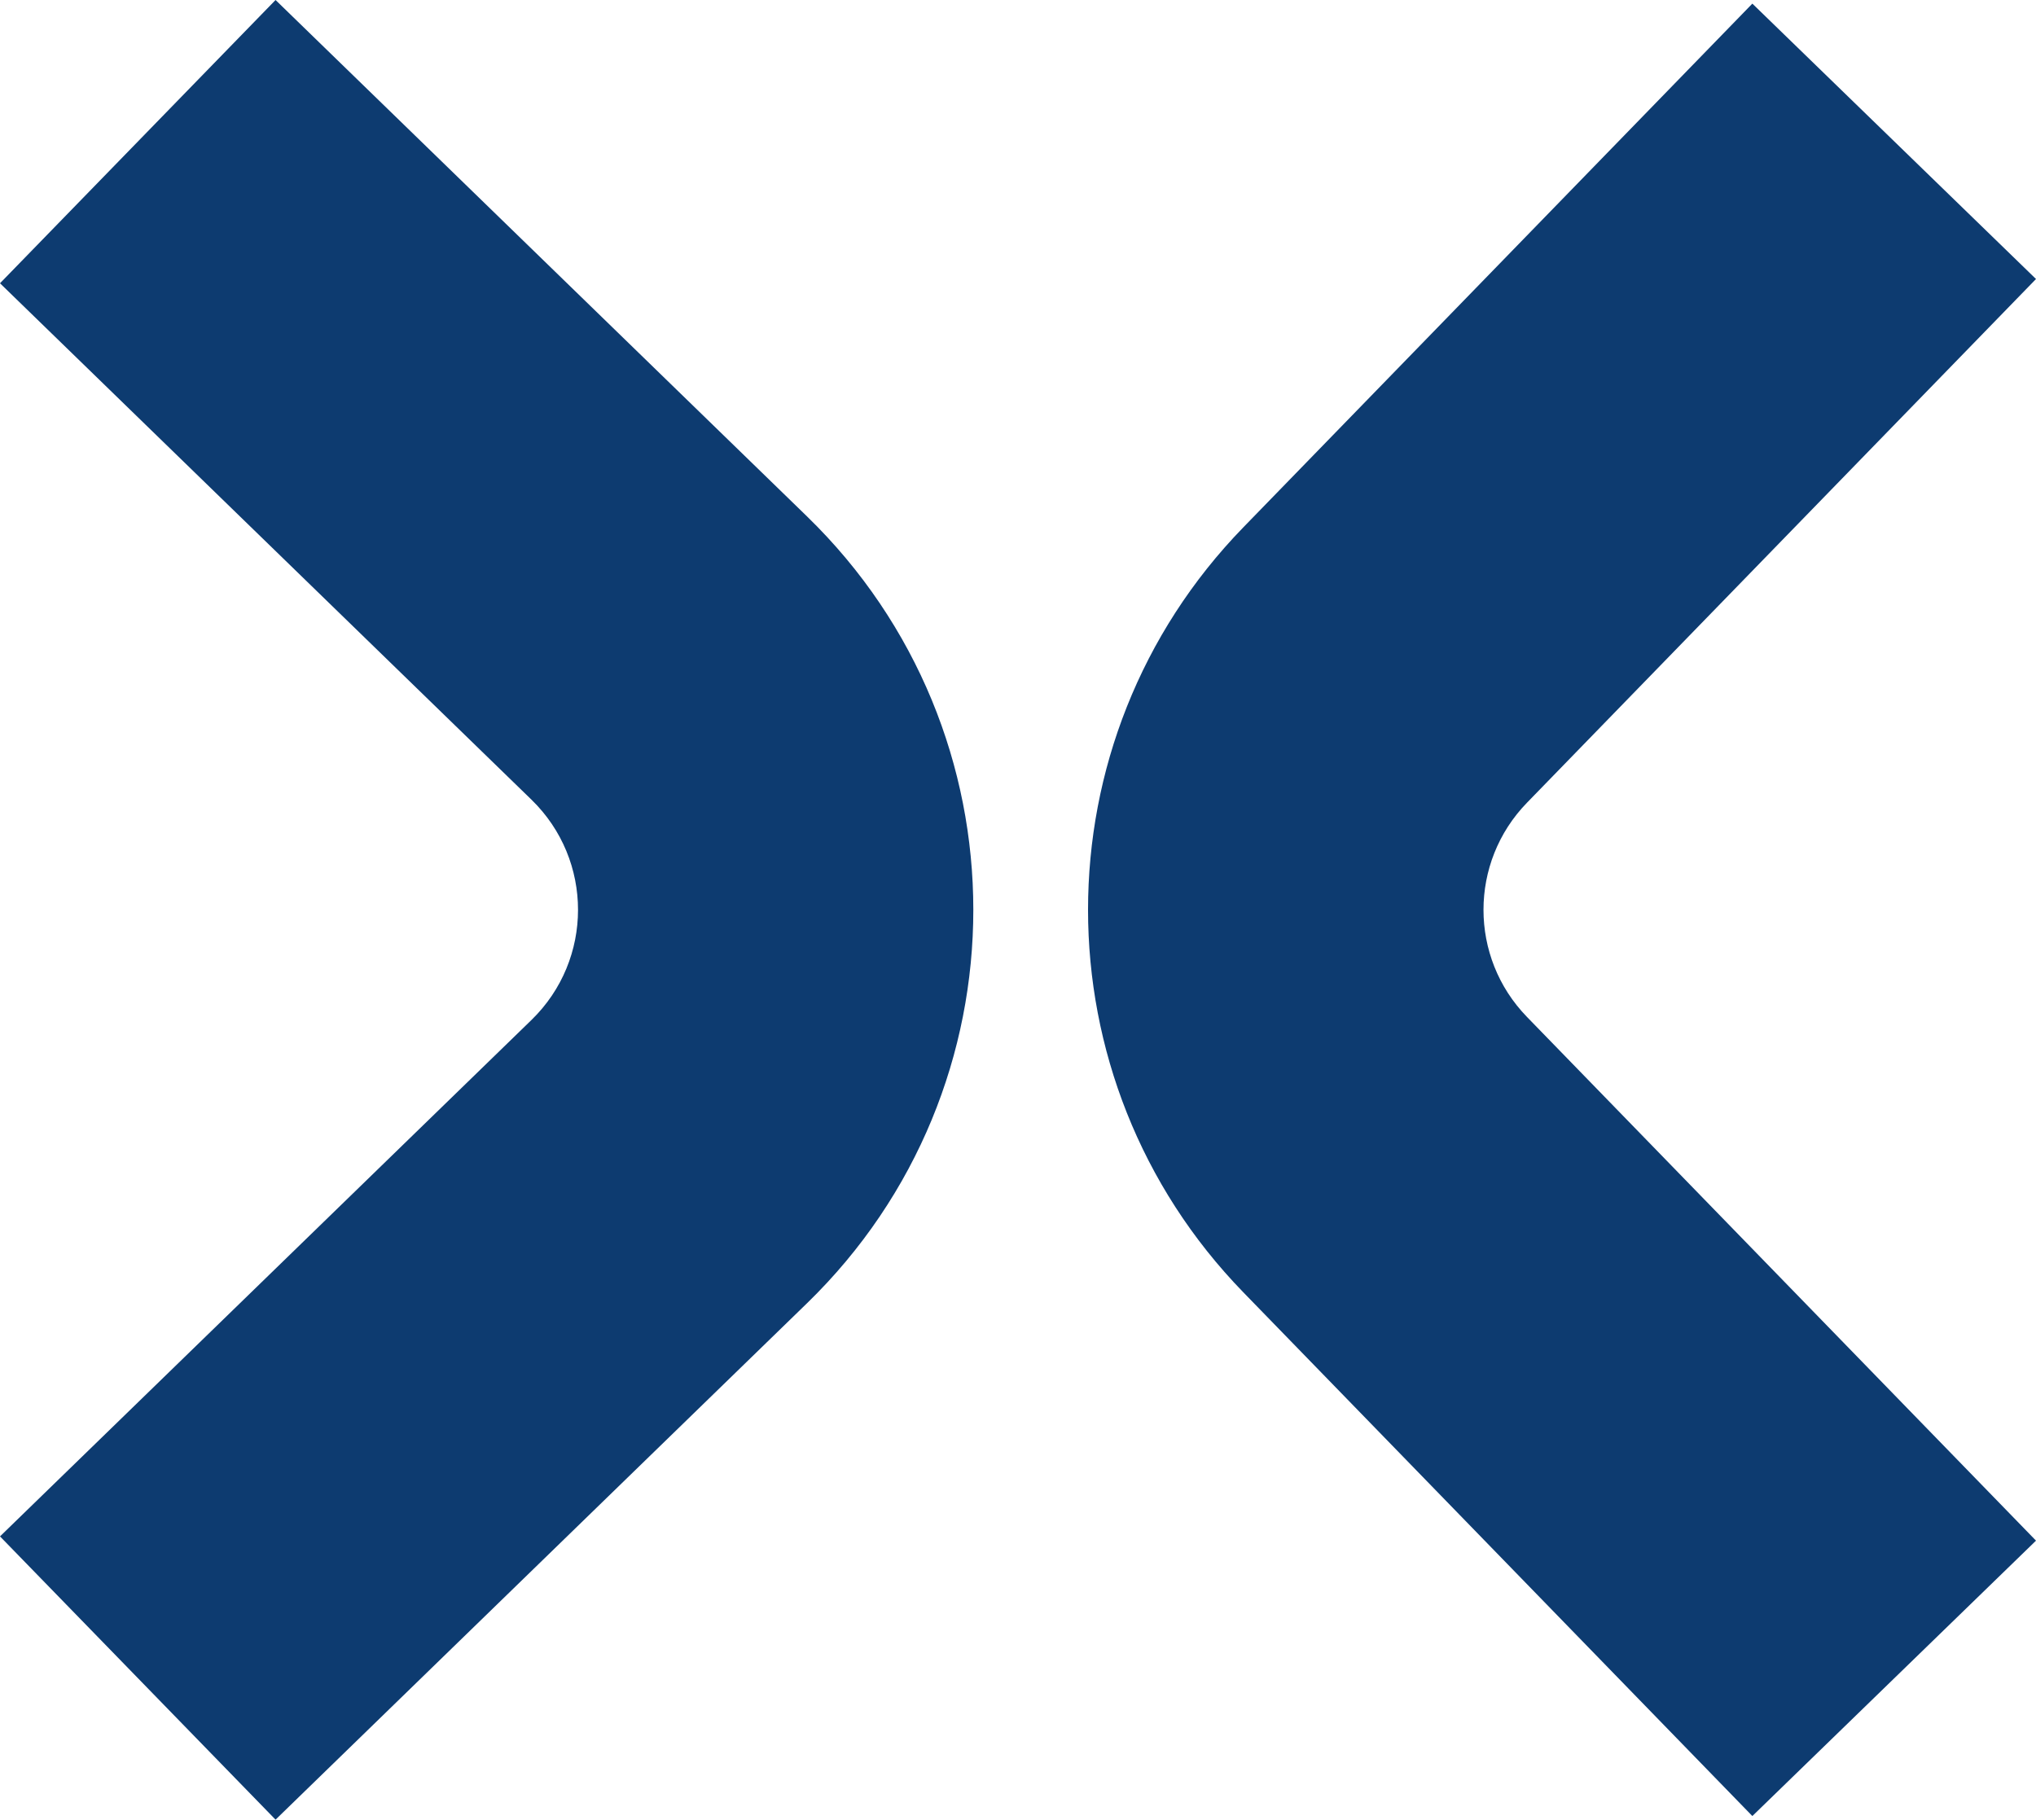 <svg width="1686" height="1507" viewBox="0 0 1686 1507" fill="none" xmlns="http://www.w3.org/2000/svg">
<path fill-rule="evenodd" clip-rule="evenodd" d="M440.098 662.269L0 234.594L228.182 0L668.28 427.676C851.907 606.12 851.907 900.881 668.28 1079.32L228.182 1507L0 1272.41L440.097 844.731C491.513 794.766 491.513 712.233 440.098 662.269Z" fill="#0D3B70"/>
<path fill-rule="evenodd" clip-rule="evenodd" d="M1264.47 664.804L1686 231.074L1451.11 3L1029.59 436.73C858.138 613.143 858.138 893.857 1029.59 1070.27L1451.11 1504L1686 1275.93L1264.47 842.196C1216.47 792.8 1216.47 714.2 1264.47 664.804Z" fill="#0D3B70"/>
</svg>
